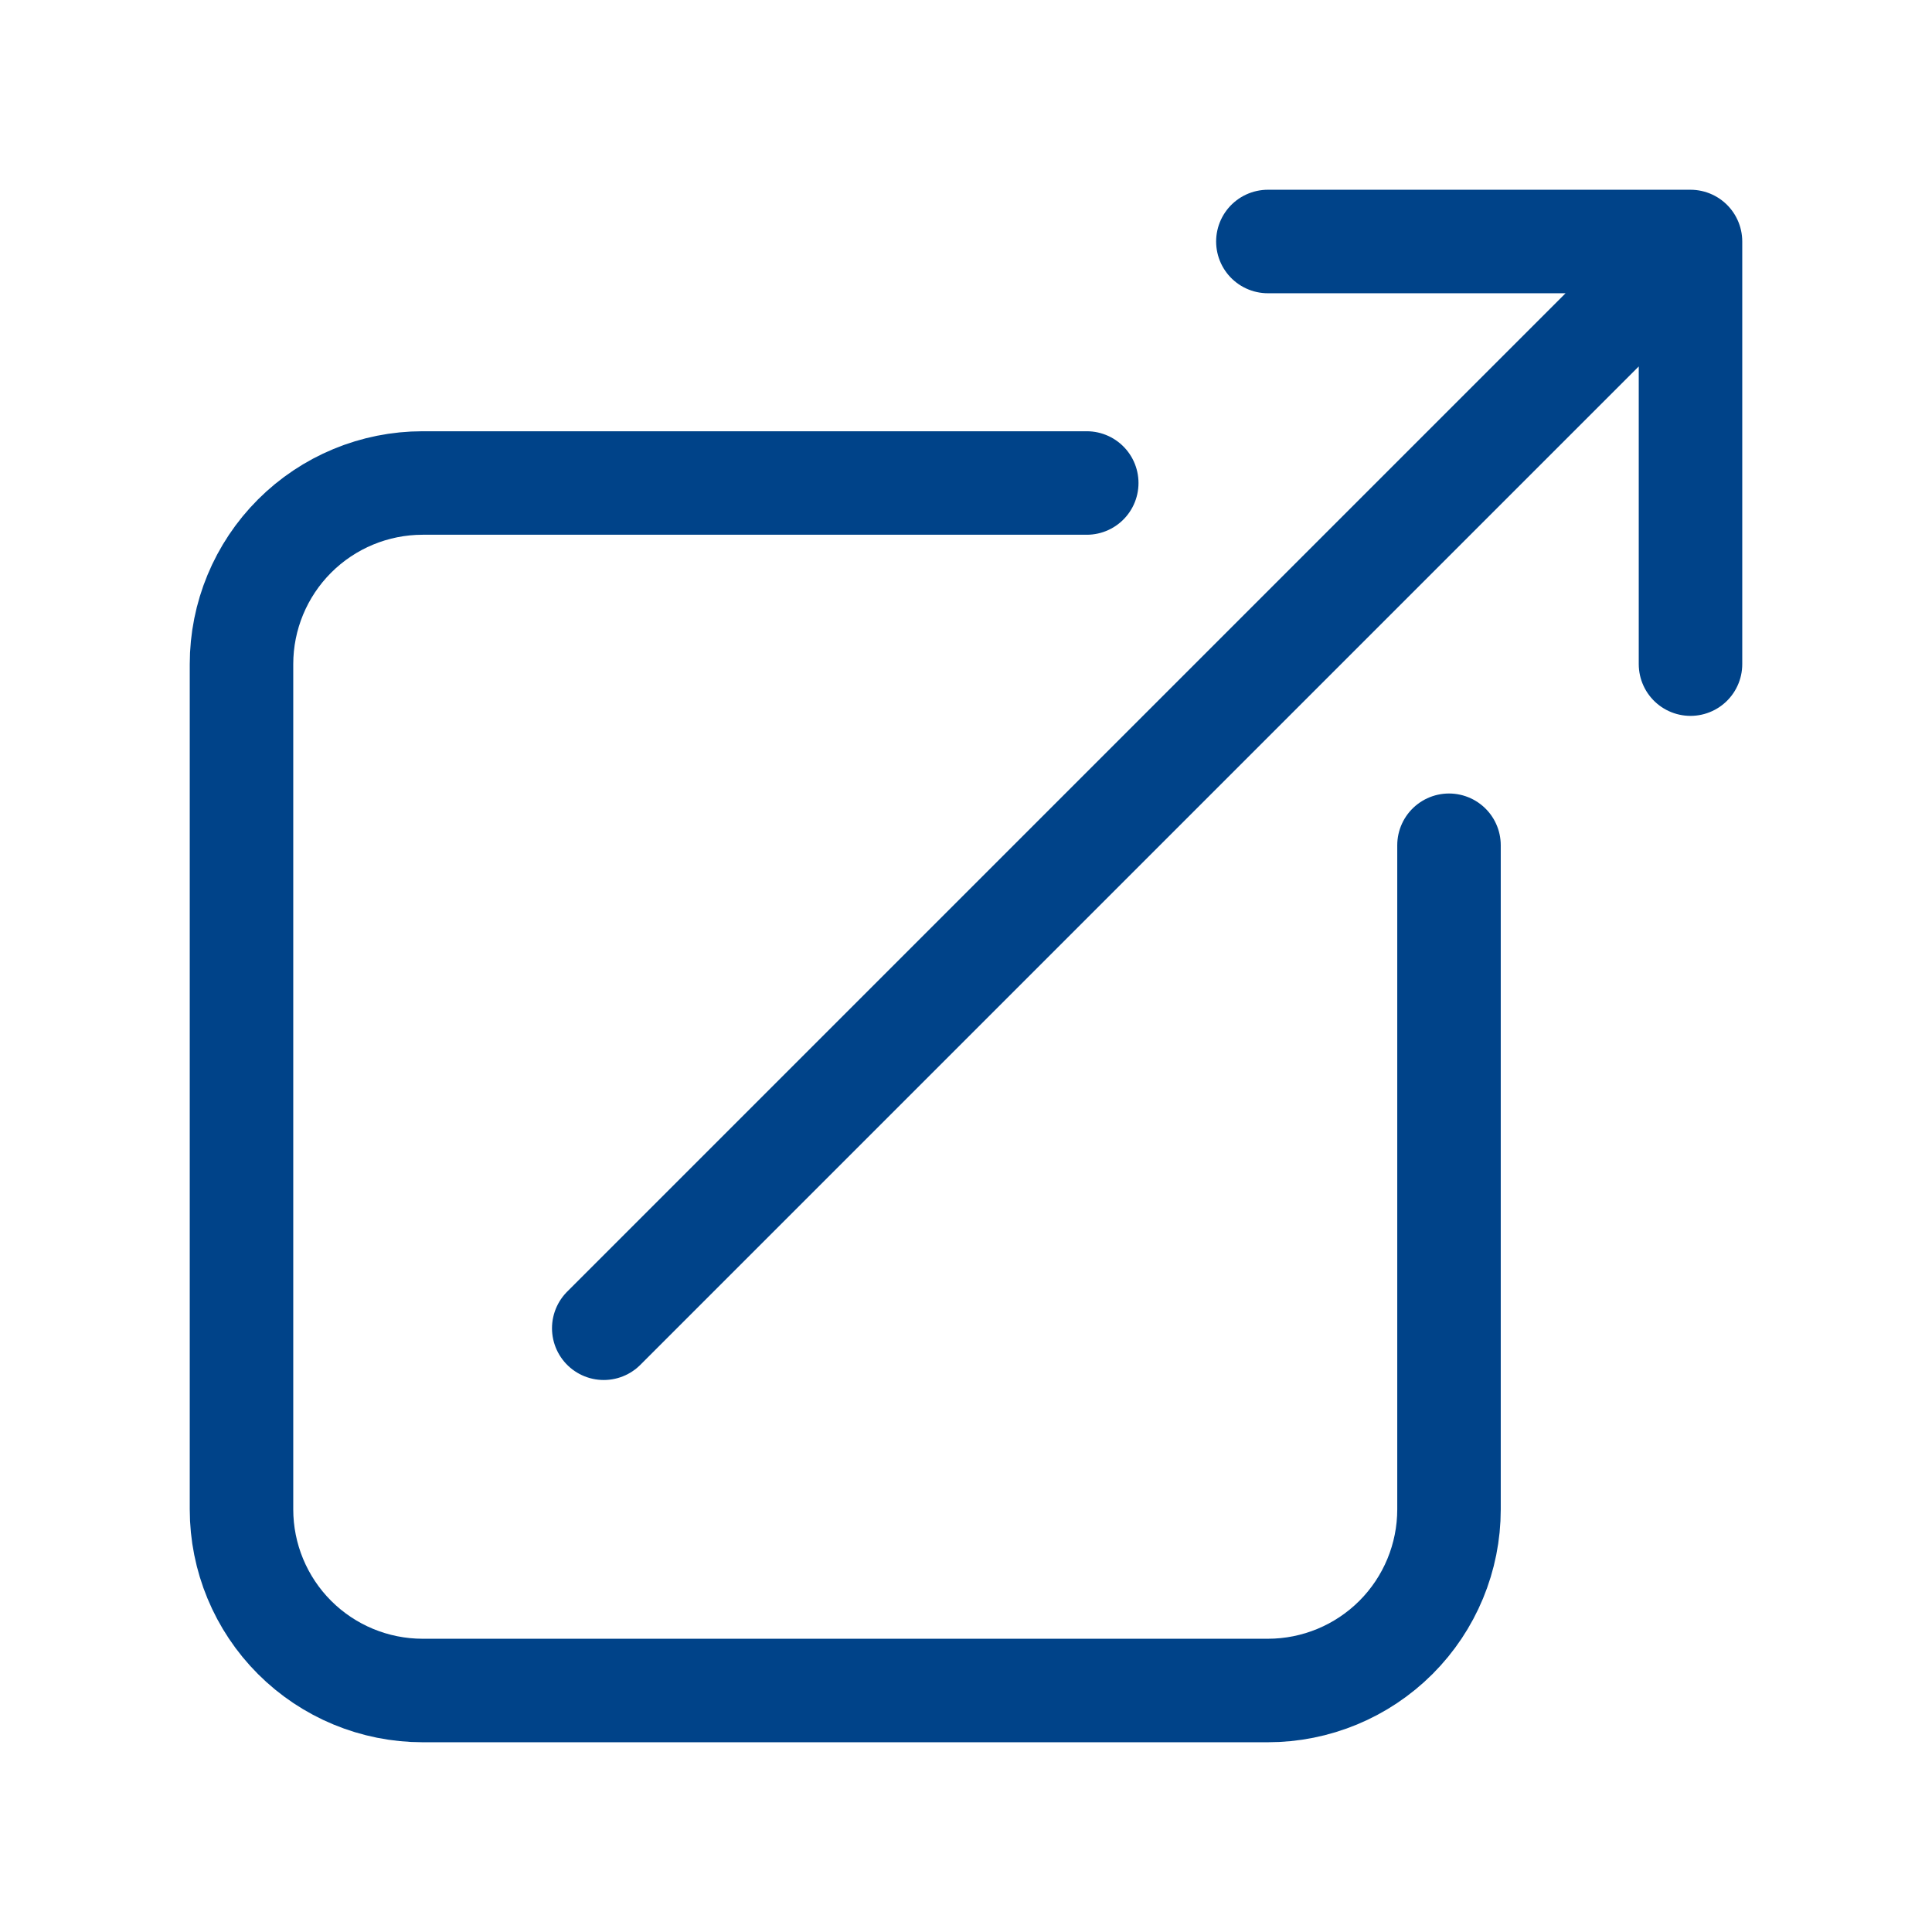 <svg width="28" height="28" viewBox="0 0 28 28" fill="none" xmlns="http://www.w3.org/2000/svg">
<path d="M15.75 7H6.125C5.429 7 4.761 7.277 4.269 7.769C3.777 8.261 3.5 8.929 3.5 9.625V21.875C3.5 22.571 3.777 23.239 4.269 23.731C4.761 24.223 5.429 24.5 6.125 24.5H18.375C19.071 24.5 19.739 24.223 20.231 23.731C20.723 23.239 21 22.571 21 21.875V12.25M8.75 19.25L24.5 3.5M24.5 3.5H18.375M24.5 3.5V9.625" stroke="#004389" stroke-width="1.5" stroke-linecap="round" stroke-linejoin="round"/>
</svg>
